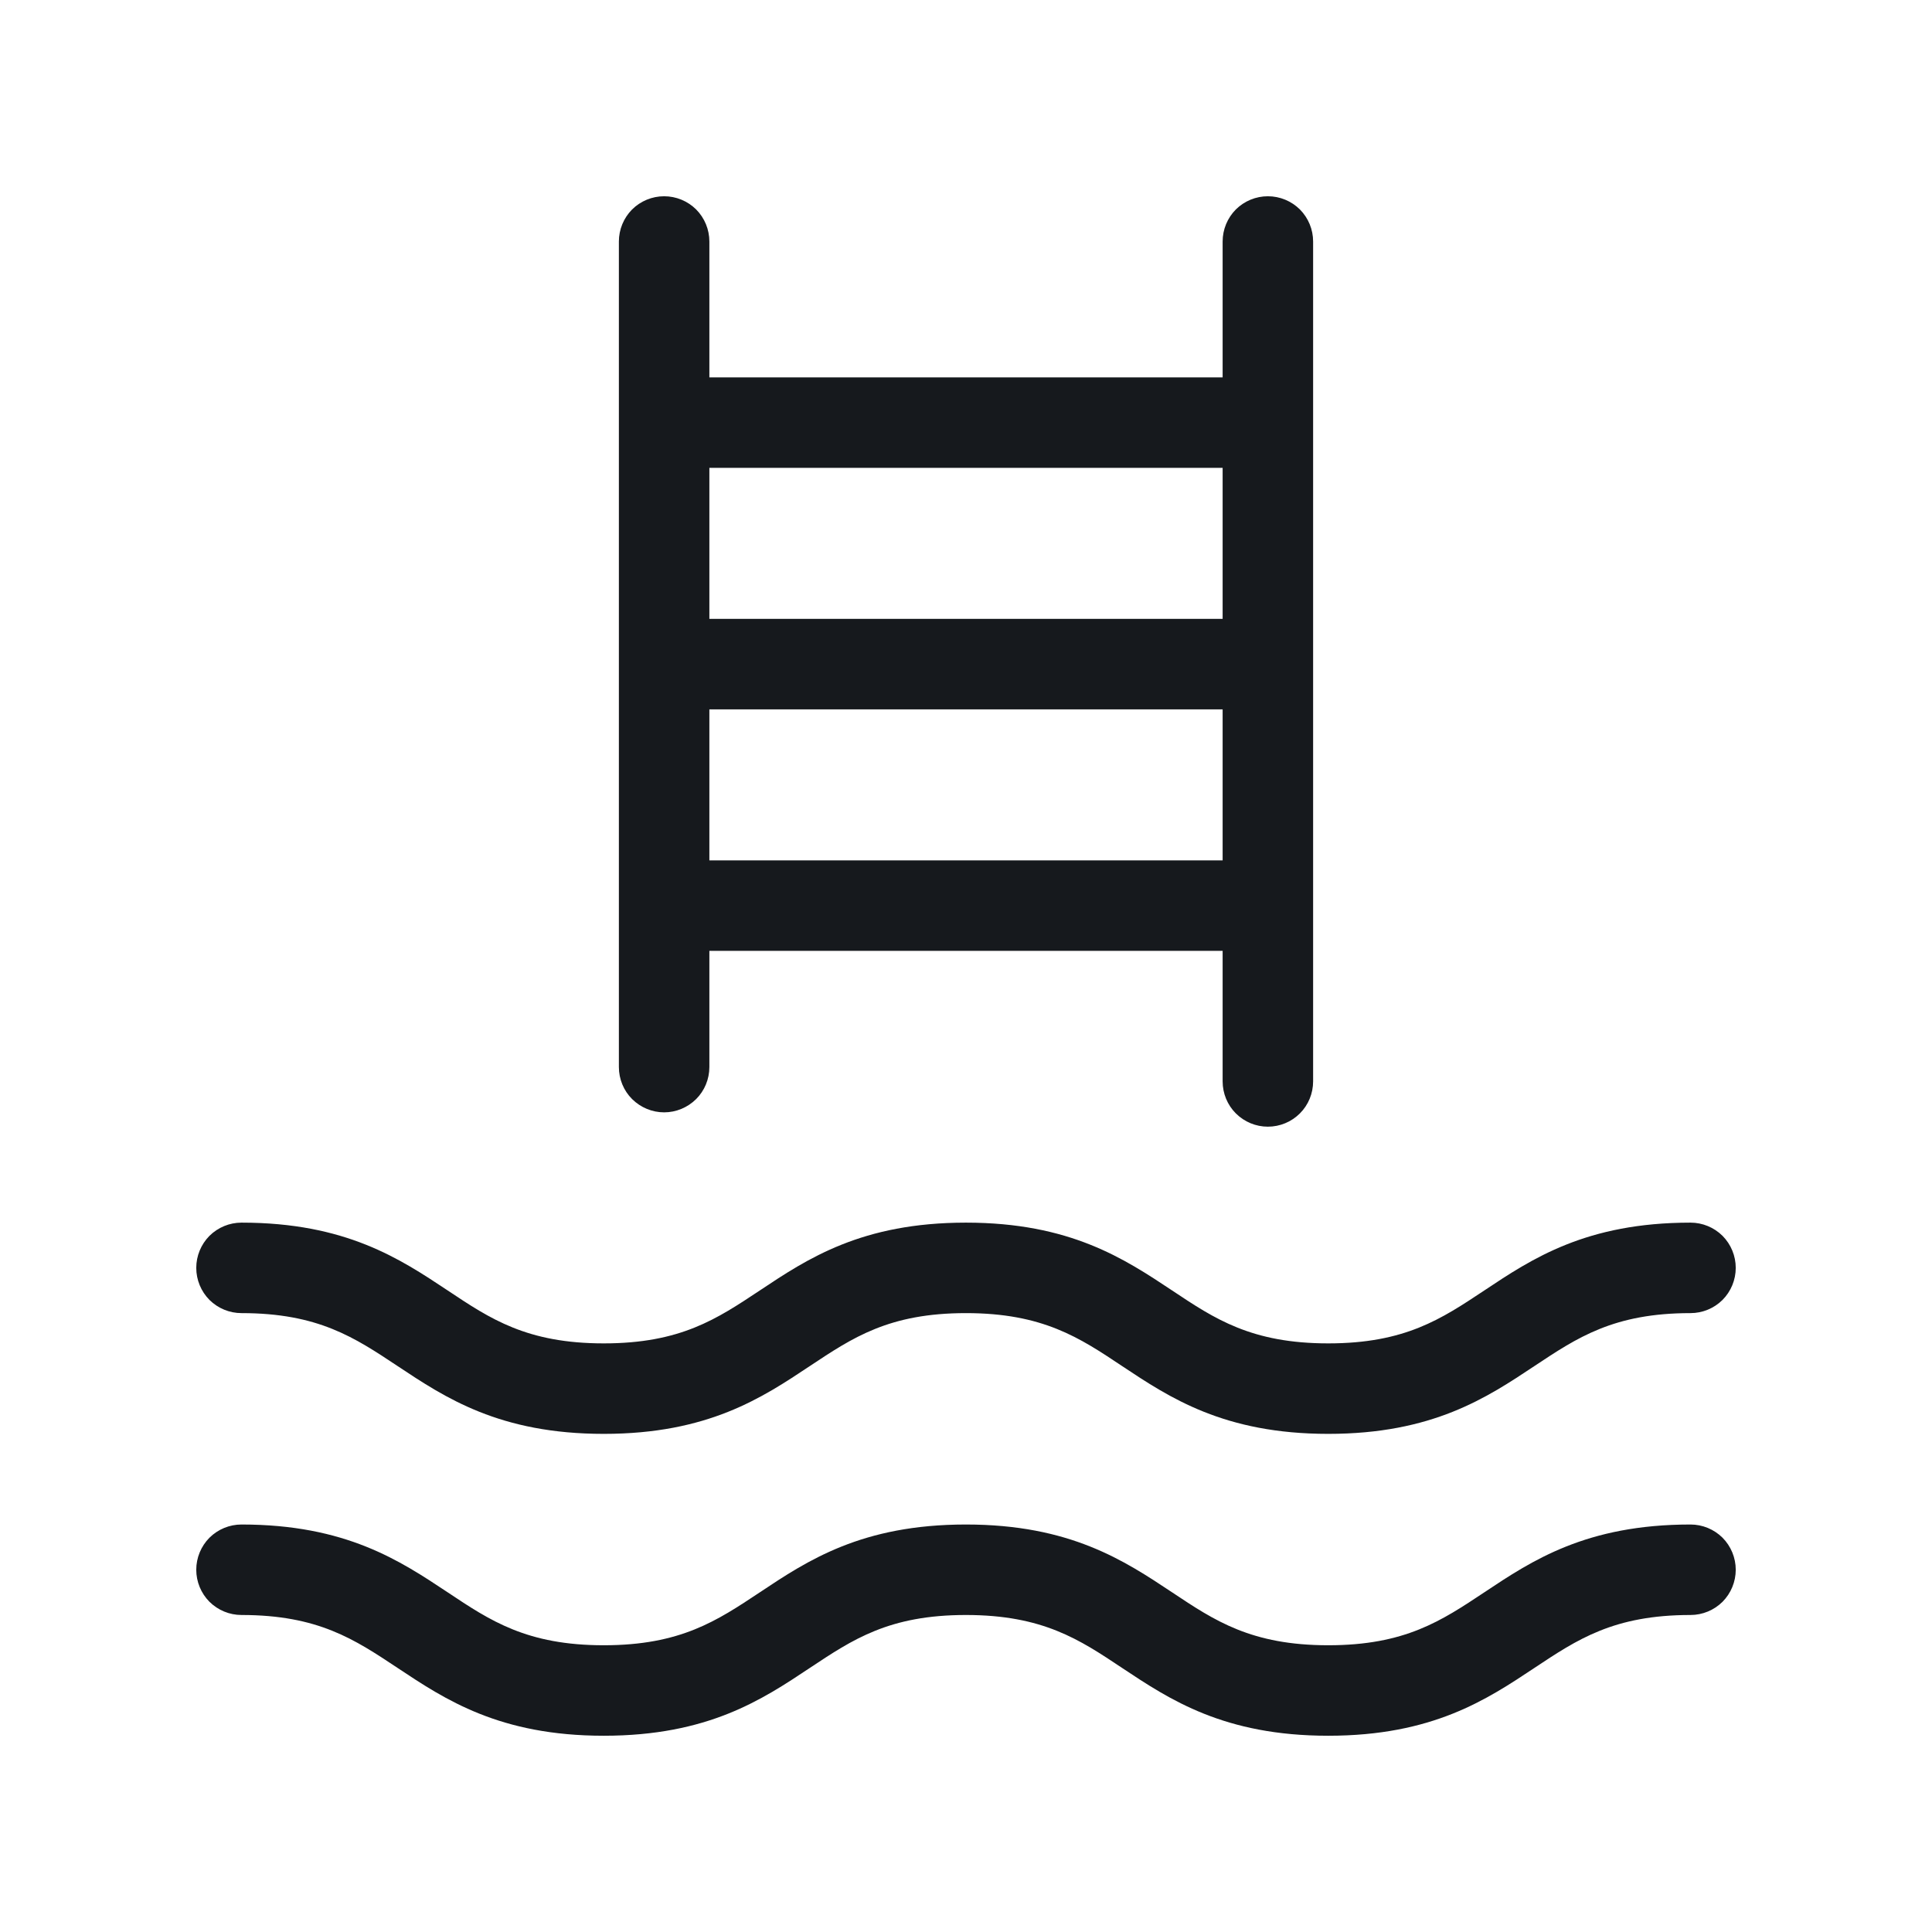 <svg width="24" height="24" viewBox="0 0 24 24" fill="none" xmlns="http://www.w3.org/2000/svg">
<path d="M8.25 13.818C8.399 13.818 8.542 13.758 8.648 13.653C8.753 13.548 8.812 13.405 8.812 13.255V11.812H15.188V13.433C15.188 13.583 15.247 13.726 15.352 13.831C15.458 13.937 15.601 13.996 15.75 13.996C15.899 13.996 16.042 13.937 16.148 13.831C16.253 13.726 16.312 13.583 16.312 13.433V3C16.312 2.851 16.253 2.708 16.148 2.602C16.042 2.497 15.899 2.438 15.75 2.438C15.601 2.438 15.458 2.497 15.352 2.602C15.247 2.708 15.188 2.851 15.188 3V4.688H8.812V3C8.812 2.851 8.753 2.708 8.648 2.602C8.542 2.497 8.399 2.438 8.25 2.438C8.101 2.438 7.958 2.497 7.852 2.602C7.747 2.708 7.688 2.851 7.688 3V13.255C7.688 13.405 7.747 13.548 7.852 13.653C7.958 13.758 8.101 13.818 8.25 13.818ZM8.812 10.688V8.812H15.188V10.688H8.812ZM15.188 5.812V7.688H8.812V5.812H15.188ZM2.438 15.75C2.438 15.601 2.497 15.458 2.602 15.352C2.708 15.247 2.851 15.188 3 15.188C4.296 15.188 4.969 15.637 5.562 16.031C6.09 16.383 6.545 16.688 7.5 16.688C8.455 16.688 8.906 16.384 9.438 16.031C10.031 15.636 10.704 15.188 11.999 15.188C13.294 15.188 13.968 15.637 14.561 16.031C15.089 16.383 15.545 16.688 16.5 16.688C17.455 16.688 17.906 16.384 18.438 16.031C19.031 15.636 19.704 15.188 21 15.188C21.149 15.188 21.292 15.247 21.398 15.352C21.503 15.458 21.562 15.601 21.562 15.75C21.562 15.899 21.503 16.042 21.398 16.148C21.292 16.253 21.149 16.312 21 16.312C20.046 16.312 19.594 16.616 19.062 16.969C18.468 17.364 17.795 17.812 16.5 17.812C15.205 17.812 14.531 17.363 13.938 16.969C13.41 16.617 12.954 16.312 11.999 16.312C11.044 16.312 10.593 16.616 10.061 16.969C9.468 17.364 8.795 17.812 7.5 17.812C6.205 17.812 5.531 17.363 4.938 16.969C4.406 16.616 3.954 16.312 3 16.312C2.851 16.312 2.708 16.253 2.602 16.148C2.497 16.042 2.438 15.899 2.438 15.75ZM21.562 19.5C21.562 19.649 21.503 19.792 21.398 19.898C21.292 20.003 21.149 20.062 21 20.062C20.046 20.062 19.594 20.366 19.062 20.719C18.468 21.114 17.795 21.562 16.5 21.562C15.205 21.562 14.531 21.113 13.938 20.719C13.41 20.367 12.954 20.062 11.999 20.062C11.044 20.062 10.593 20.366 10.061 20.719C9.468 21.114 8.795 21.562 7.5 21.562C6.205 21.562 5.531 21.113 4.938 20.719C4.406 20.366 3.954 20.062 3 20.062C2.851 20.062 2.708 20.003 2.602 19.898C2.497 19.792 2.438 19.649 2.438 19.5C2.438 19.351 2.497 19.208 2.602 19.102C2.708 18.997 2.851 18.938 3 18.938C4.296 18.938 4.969 19.387 5.562 19.781C6.09 20.133 6.545 20.438 7.5 20.438C8.455 20.438 8.906 20.134 9.438 19.781C10.031 19.386 10.704 18.938 11.999 18.938C13.294 18.938 13.968 19.387 14.561 19.781C15.089 20.133 15.545 20.438 16.5 20.438C17.455 20.438 17.906 20.134 18.438 19.781C19.031 19.386 19.704 18.938 21 18.938C21.149 18.938 21.292 18.997 21.398 19.102C21.503 19.208 21.562 19.351 21.562 19.5Z" fill="#16191D"/>
</svg>
